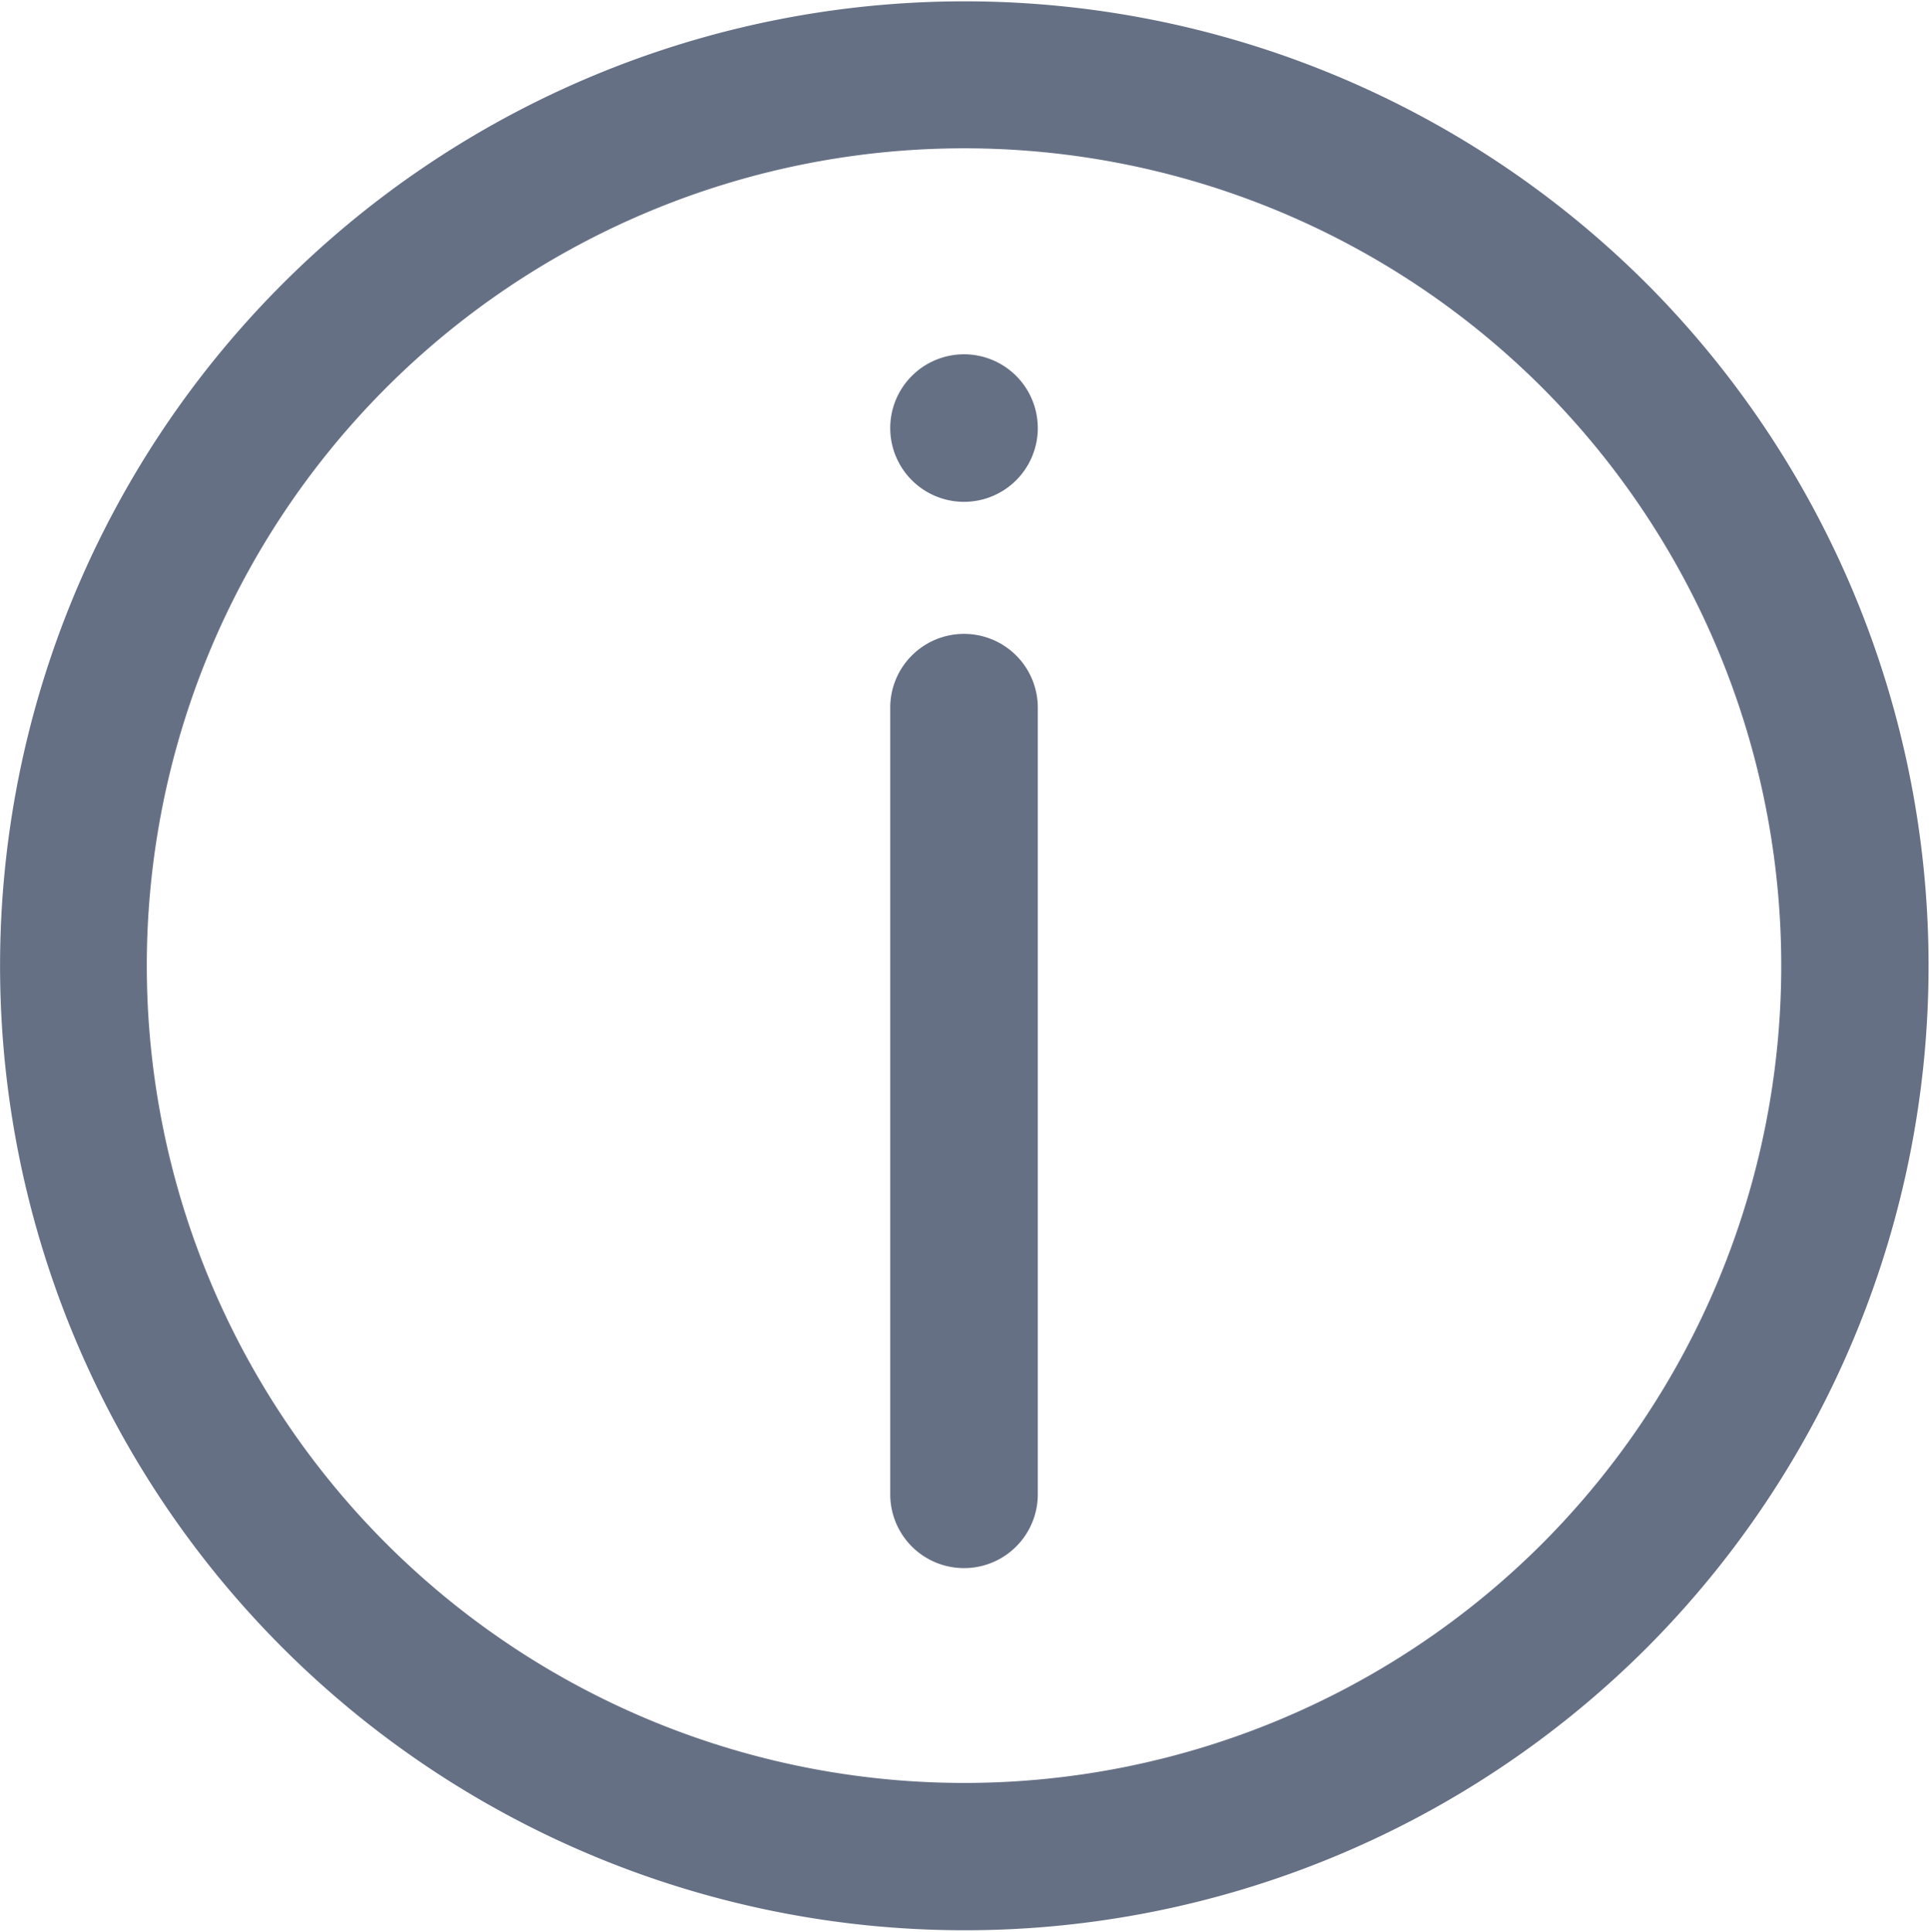<svg width="981" height="982" xmlns="http://www.w3.org/2000/svg"><g fill="#667085" fill-rule="nonzero"><path d="M836.88 144.12A490.323 490.323 0 00490.18.68a490.31 490.31 0 00-346.6 143.67 490.305 490.305 0 000 693.28c91.918 91.949 216.59 143.62 346.6 143.67a490.324 490.324 0 00346.7-143.44c91.828-92.086 143.39-216.83 143.39-346.88A491.272 491.272 0 00836.88 144.1v.02zm-53.062 640.69a415.485 415.485 0 01-293.8 121.59 415.494 415.494 0 01-415.4-415.5 415.514 415.514 0 01121.66-293.77c77.898-77.918 183.56-121.7 293.74-121.73a415.505 415.505 0 01293.8 121.59 416.058 416.058 0 01121.57 293.91c0 110.21-43.719 215.9-121.57 293.91z"/><path d="M490 322.25a37.49 37.49 0 00-26.516 10.984A37.485 37.485 0 00452.5 359.75v399.94a37.498 37.498 0 1075 0V359.75a37.49 37.49 0 00-10.984-26.516A37.485 37.485 0 00490 322.25zM490 180.12a37.49 37.49 0 00-26.516 10.984A37.485 37.485 0 00452.5 217.62c0 9.946 3.95 19.484 10.984 26.516A37.485 37.485 0 00490 255.12c9.946 0 19.484-3.95 26.516-10.984A37.485 37.485 0 00527.5 217.62c0-9.946-3.95-19.484-10.984-26.516A37.485 37.485 0 00490 180.12z"/></g></svg>
